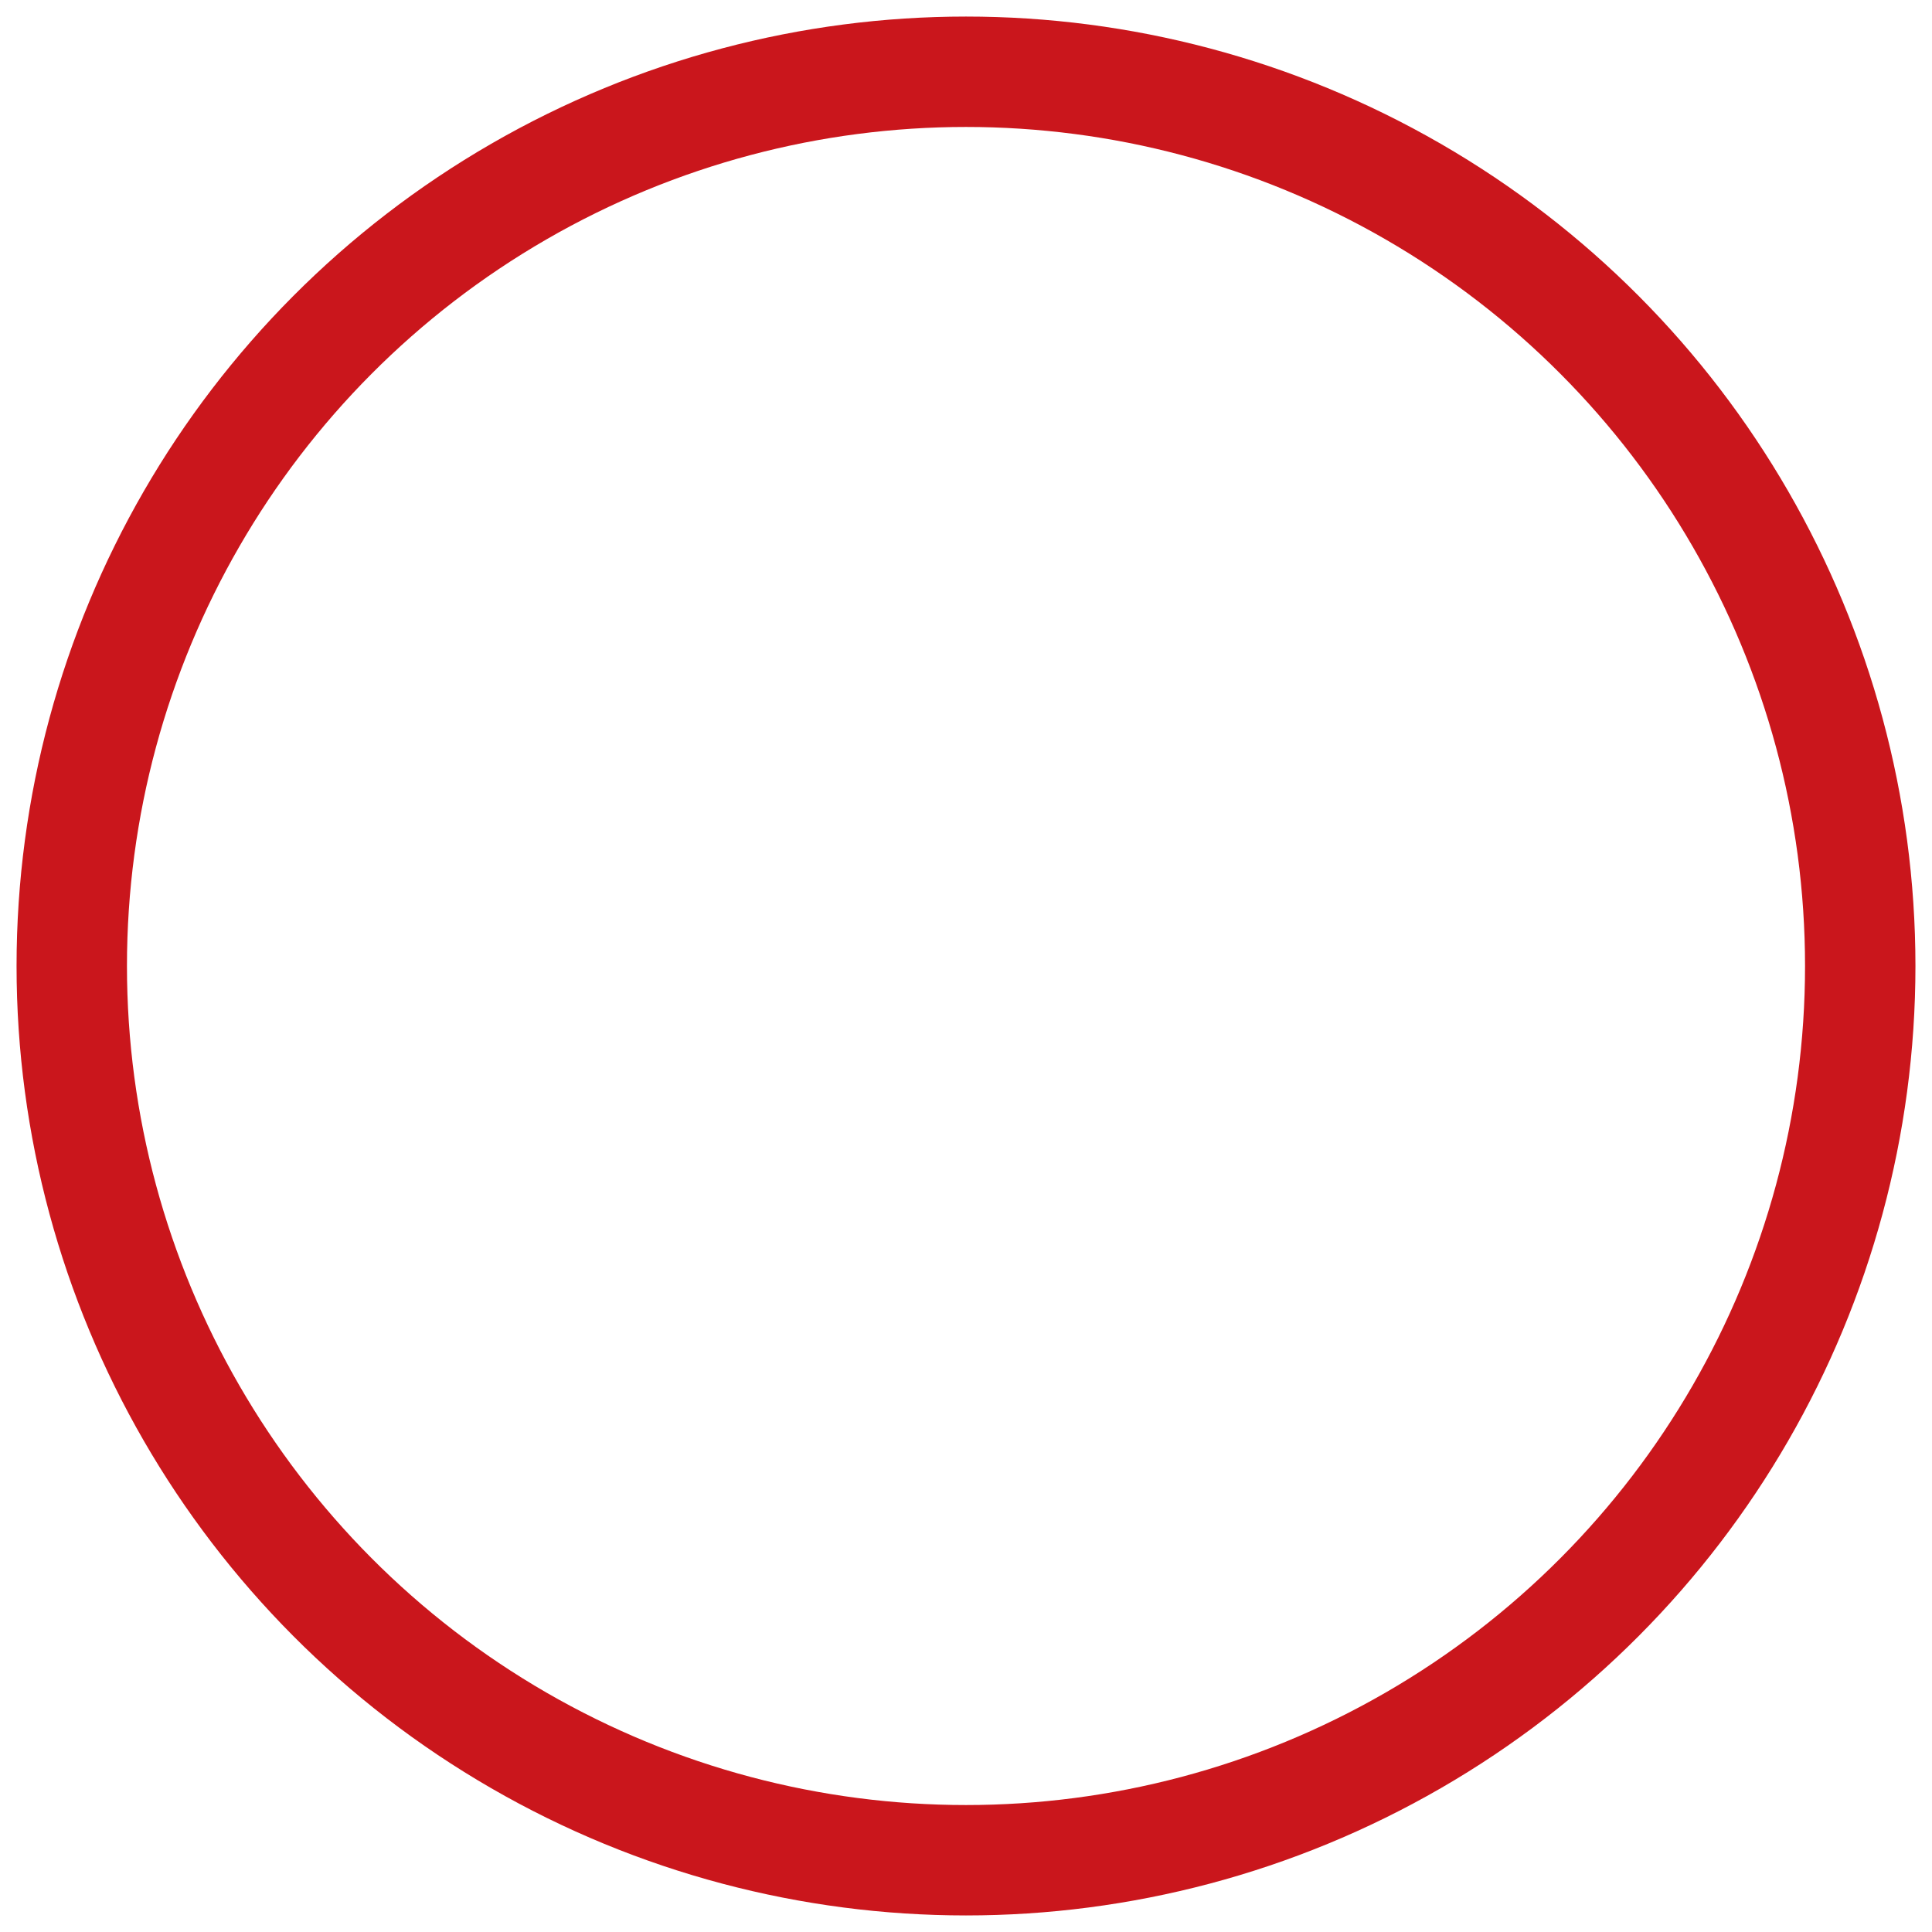 <?xml version="1.0" encoding="UTF-8"?><svg id="b" xmlns="http://www.w3.org/2000/svg" width="35" height="35" viewBox="0 0 35 35"><defs><style>.c{fill:none;stroke:#ca161c;stroke-miterlimit:10;stroke-width:2px;}</style></defs><circle class="c" cx="17.5" cy="17.5" r="16.2"/></svg>